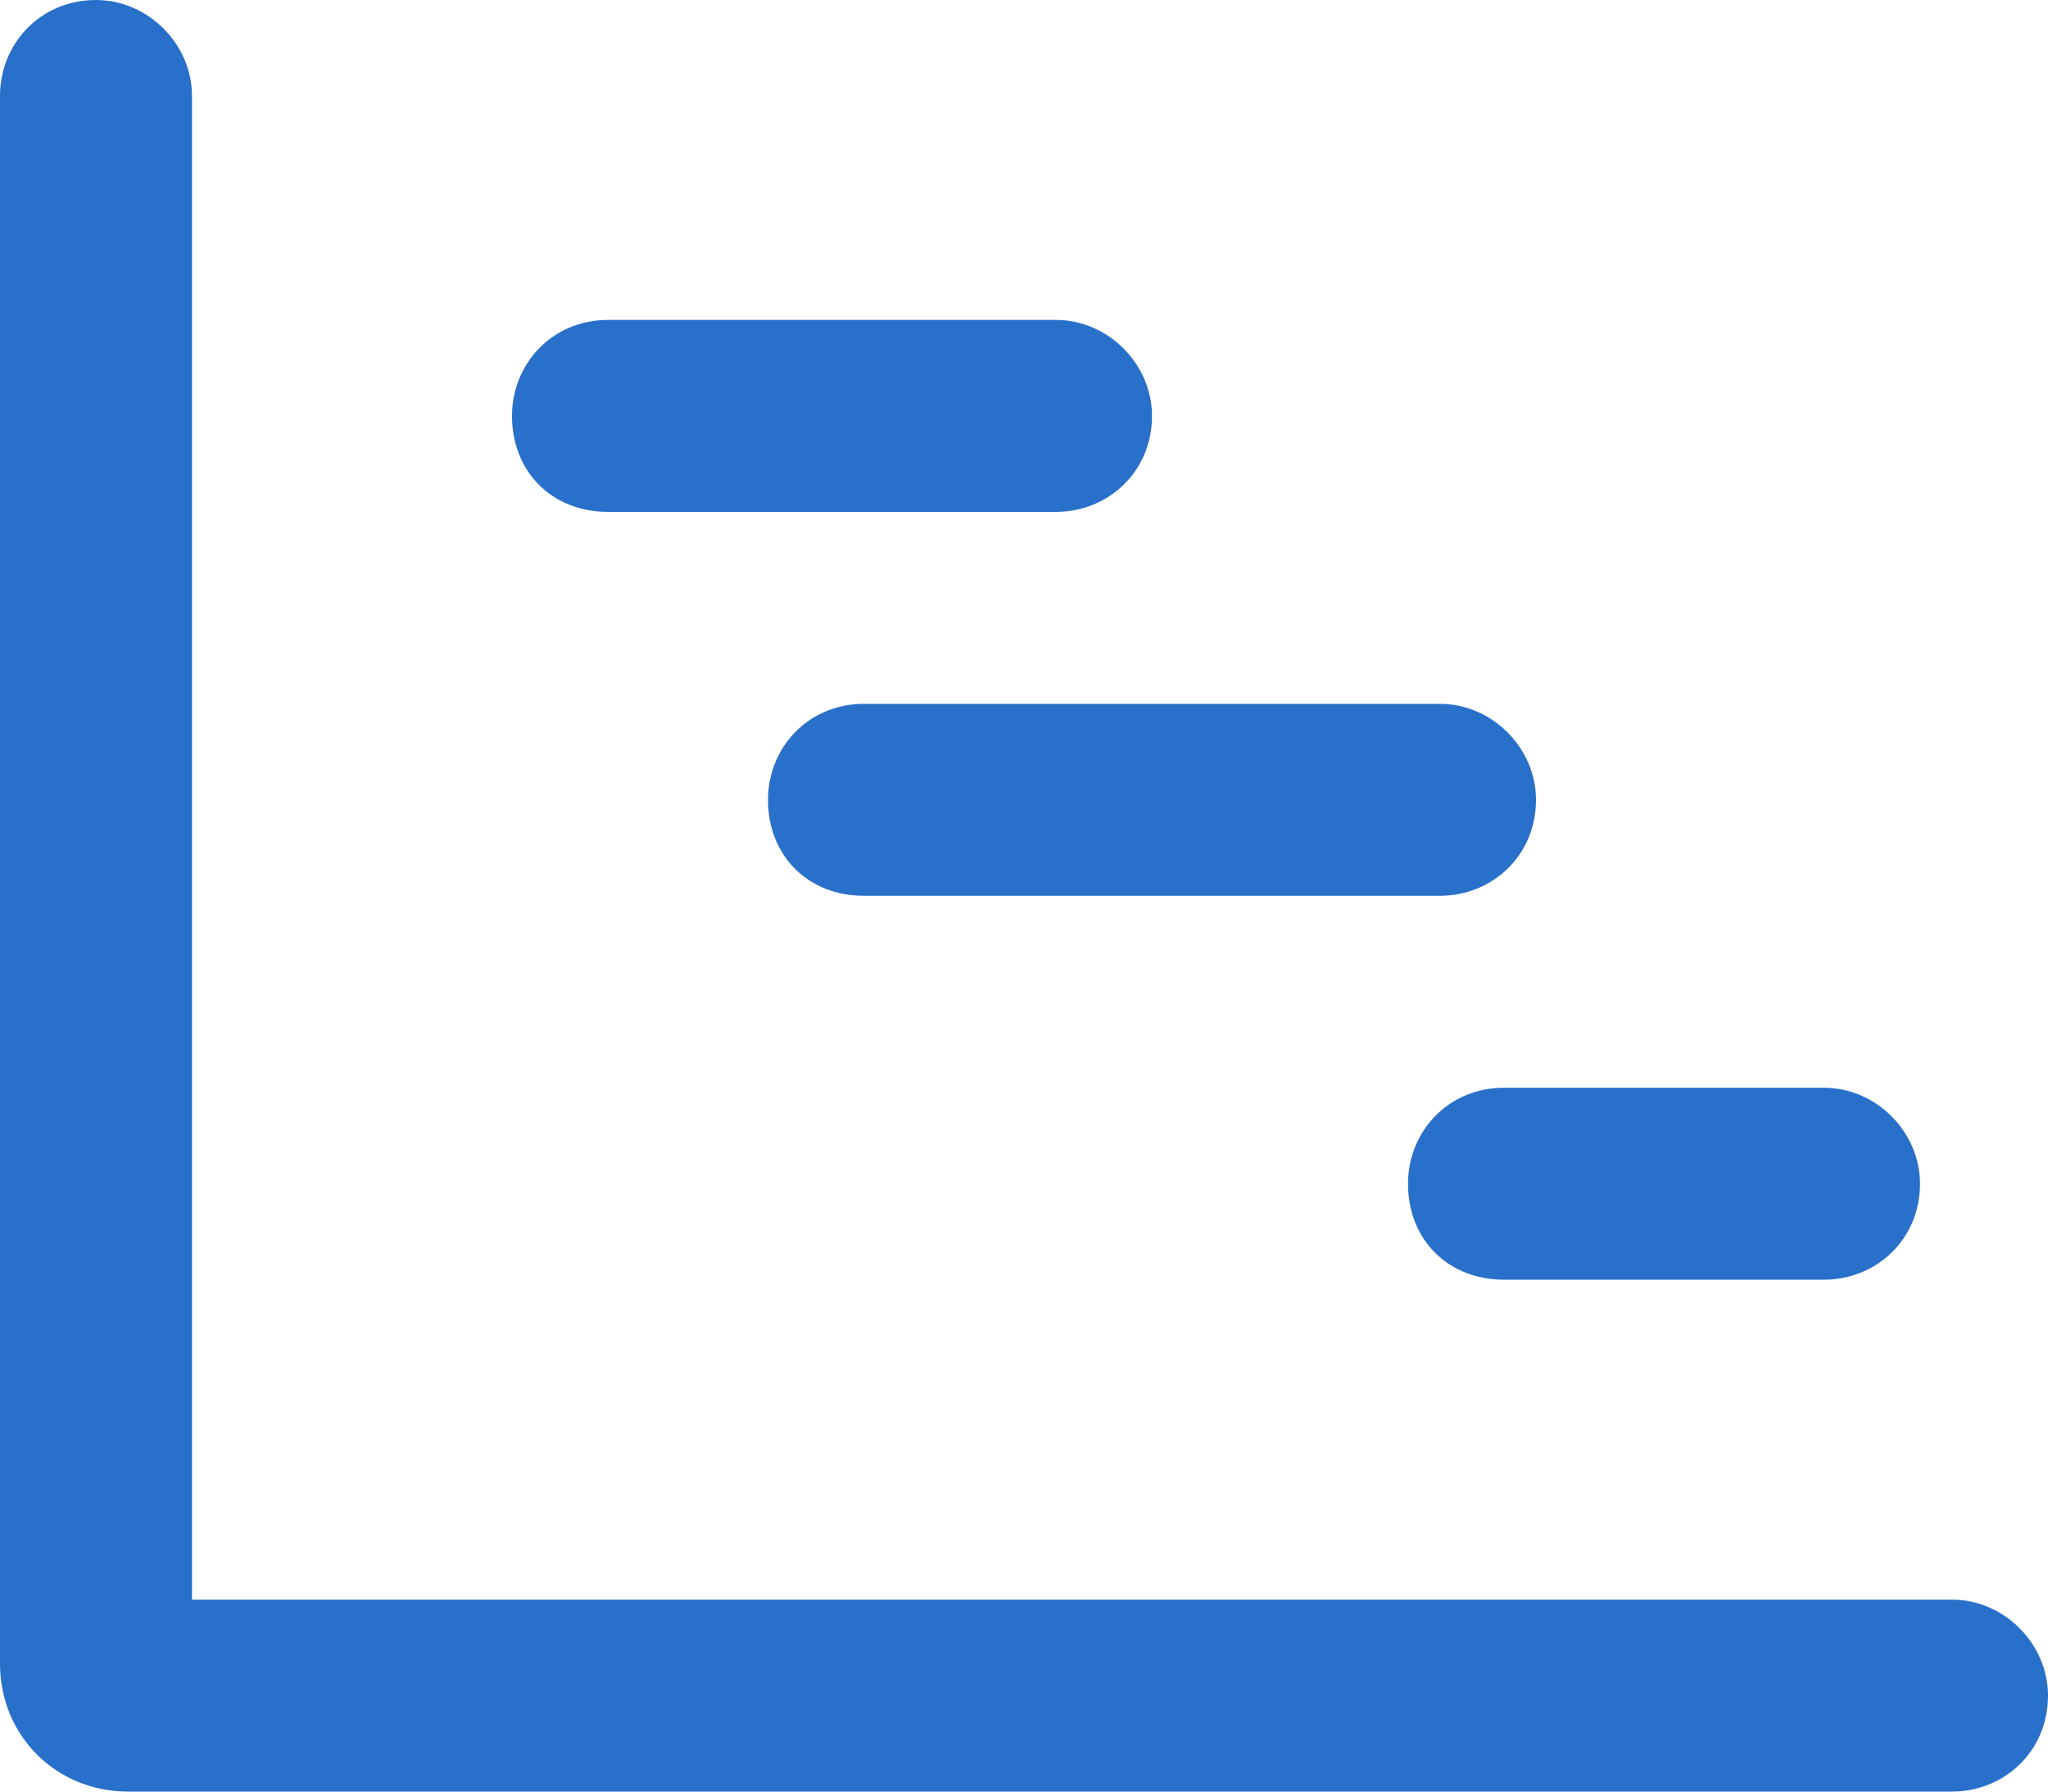 <svg width="32" height="28" viewBox="0 0 32 28" fill="none" xmlns="http://www.w3.org/2000/svg">
<path d="M13.5 14H22.5C23.312 14 24 13.375 24 12.5C24 11.688 23.312 11 22.5 11H13.5C12.625 11 12 11.688 12 12.5C12 13.375 12.625 14 13.5 14ZM9.5 8H16.5C17.312 8 18 7.375 18 6.5C18 5.688 17.312 5 16.5 5H9.5C8.625 5 8 5.688 8 6.5C8 7.375 8.625 8 9.5 8ZM23.5 20H28.5C29.312 20 30 19.375 30 18.5C30 17.688 29.312 17 28.5 17H23.5C22.625 17 22 17.688 22 18.5C22 19.375 22.625 20 23.5 20ZM30.5 25H3V1.5C3 0.688 2.312 0 1.5 0C0.625 0 0 0.688 0 1.5V26C0 27.125 0.875 28 2 28H30.5C31.312 28 32 27.375 32 26.5C32 25.688 31.312 25 30.5 25Z" fill="#2970CA"/>
</svg>
